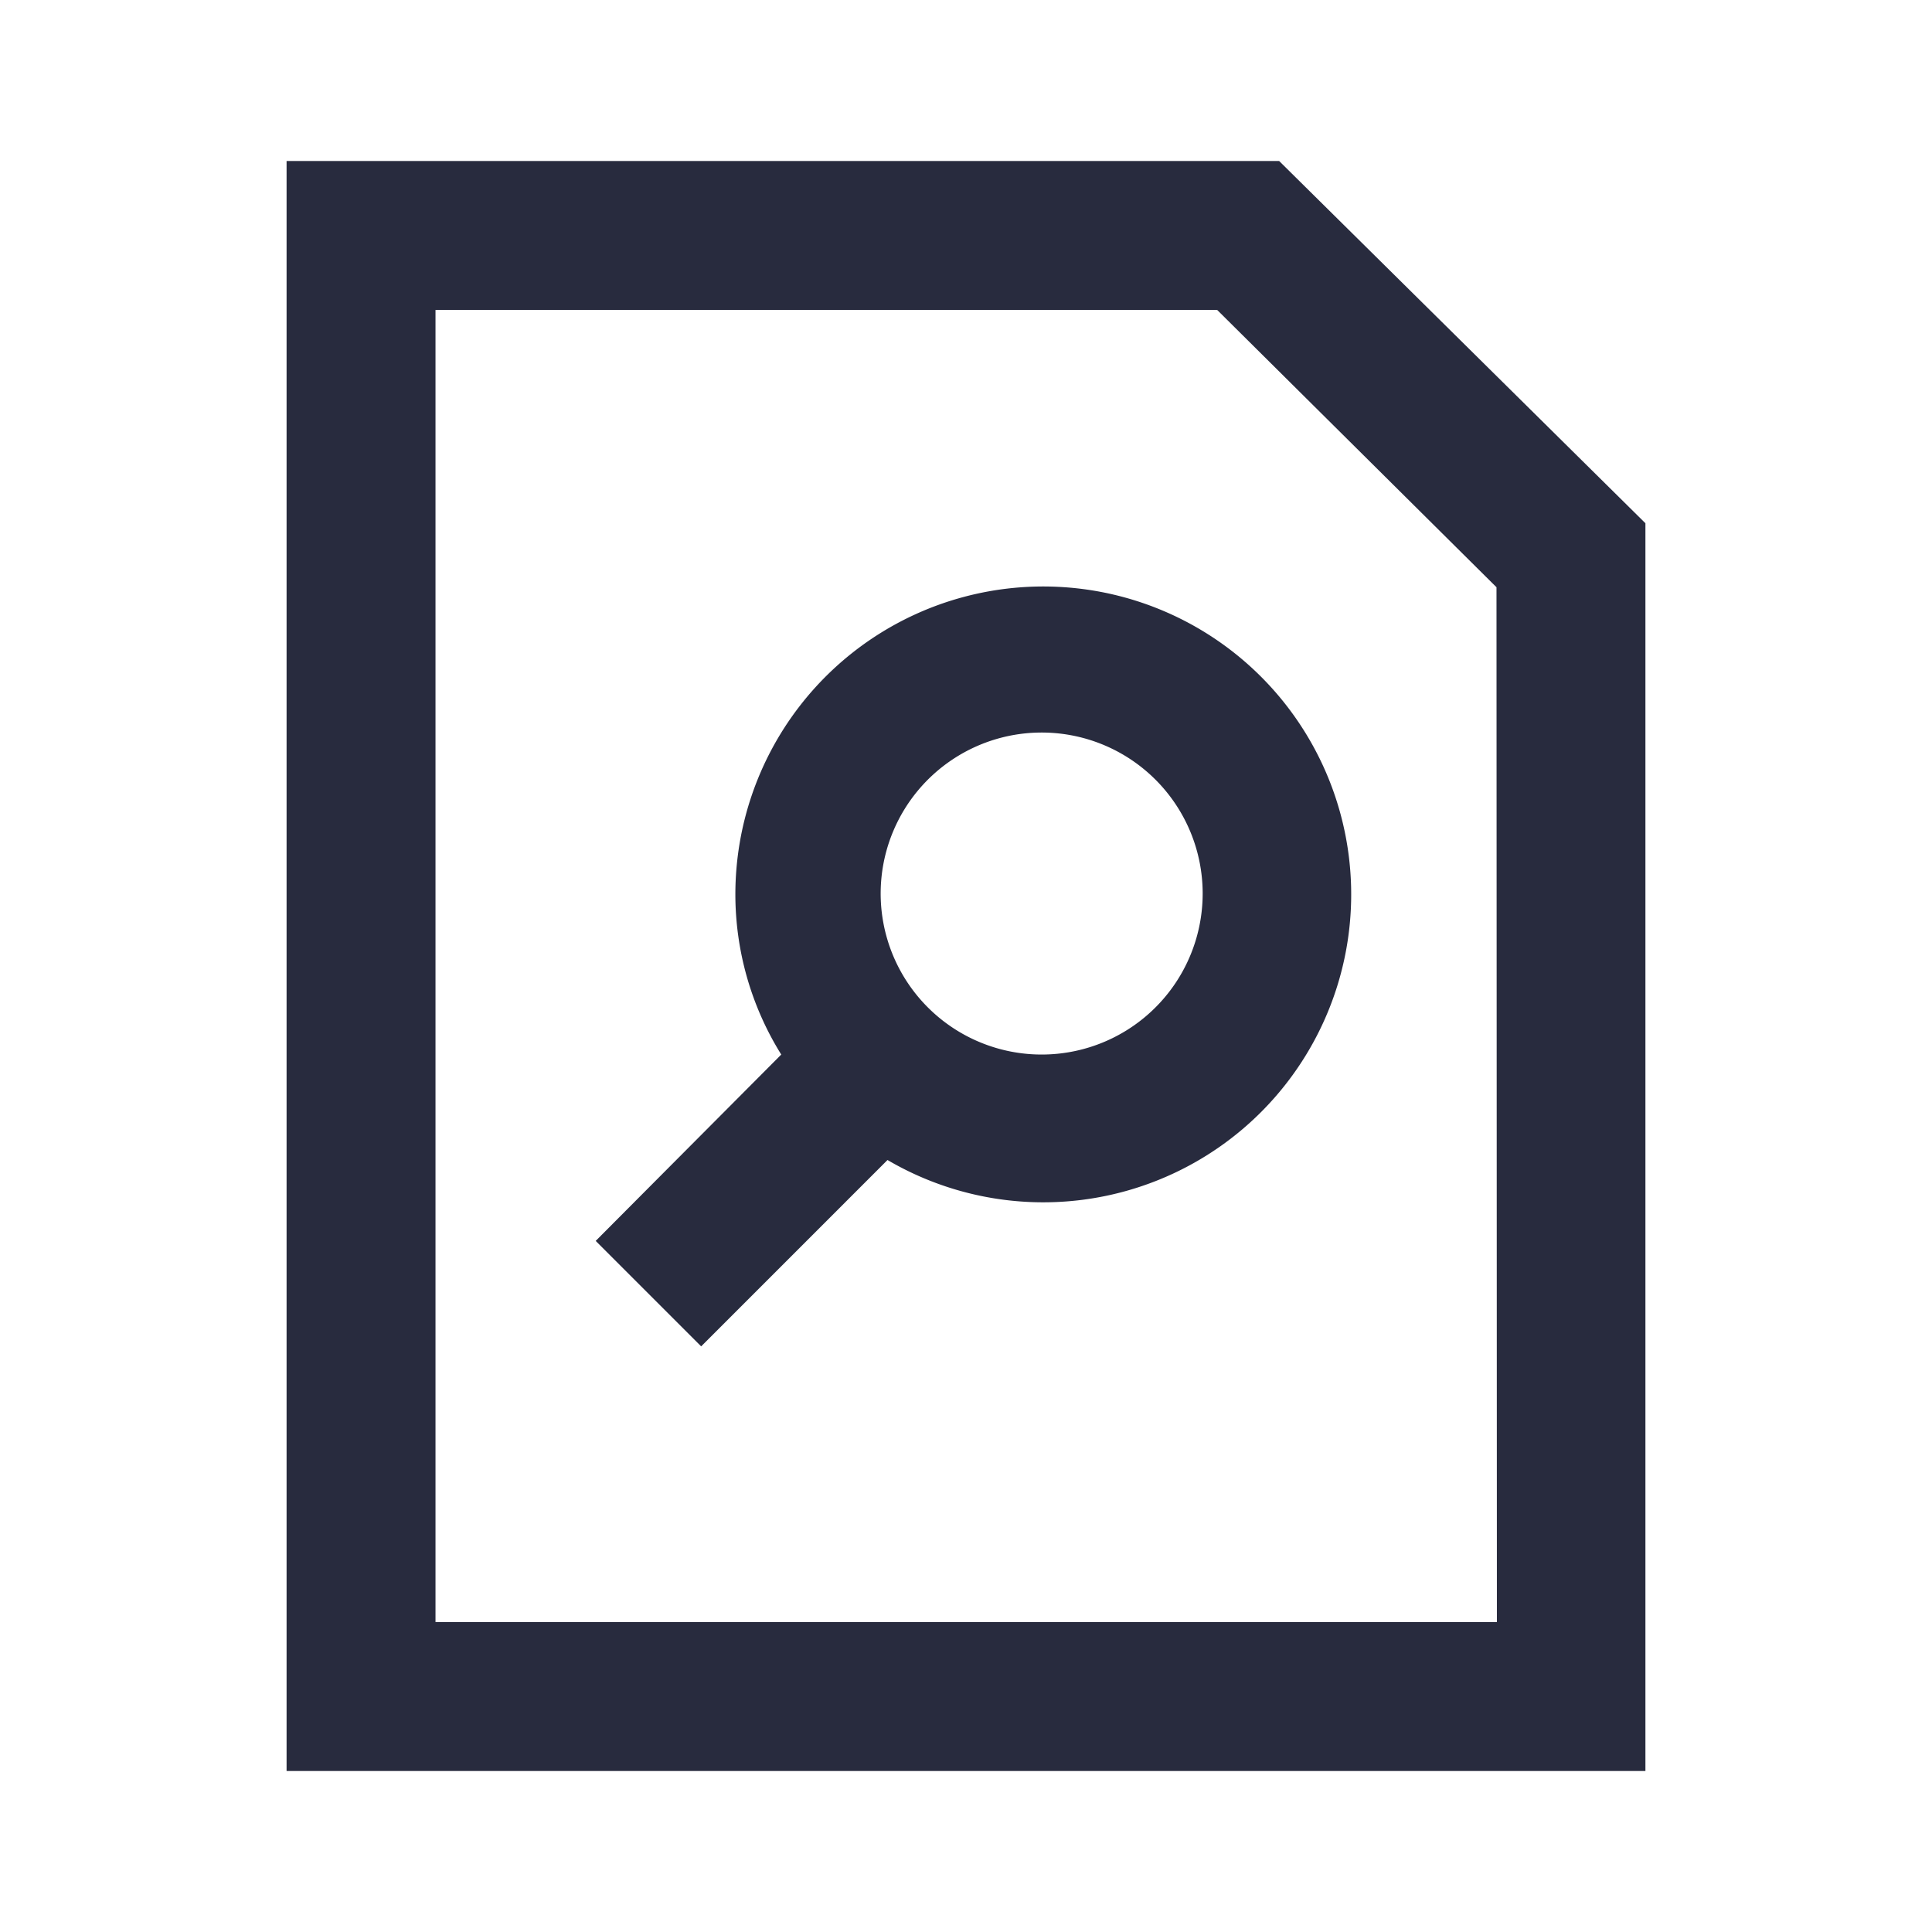 <svg id="Layer_1" data-name="Layer 1" xmlns="http://www.w3.org/2000/svg" width="48" height="48" viewBox="0 0 48 48"><defs><style>.cls-1{fill:#282b3e;}</style></defs><title>icon</title><path class="cls-1" d="M31.78,4H7.12V44H40.88V13Zm5.41,36.3H10.82V7.7H30.24l6.94,6.89Z"/><path class="cls-1" d="M18.27,22.2a7.53,7.53,0,0,0,1.14,4L14.8,30.83l2.62,2.62,4.63-4.63a7.65,7.65,0,1,0-3.78-6.6Zm11.61,0a4,4,0,1,1-3.95-4h0A4,4,0,0,1,29.88,22.2Z"/></svg>